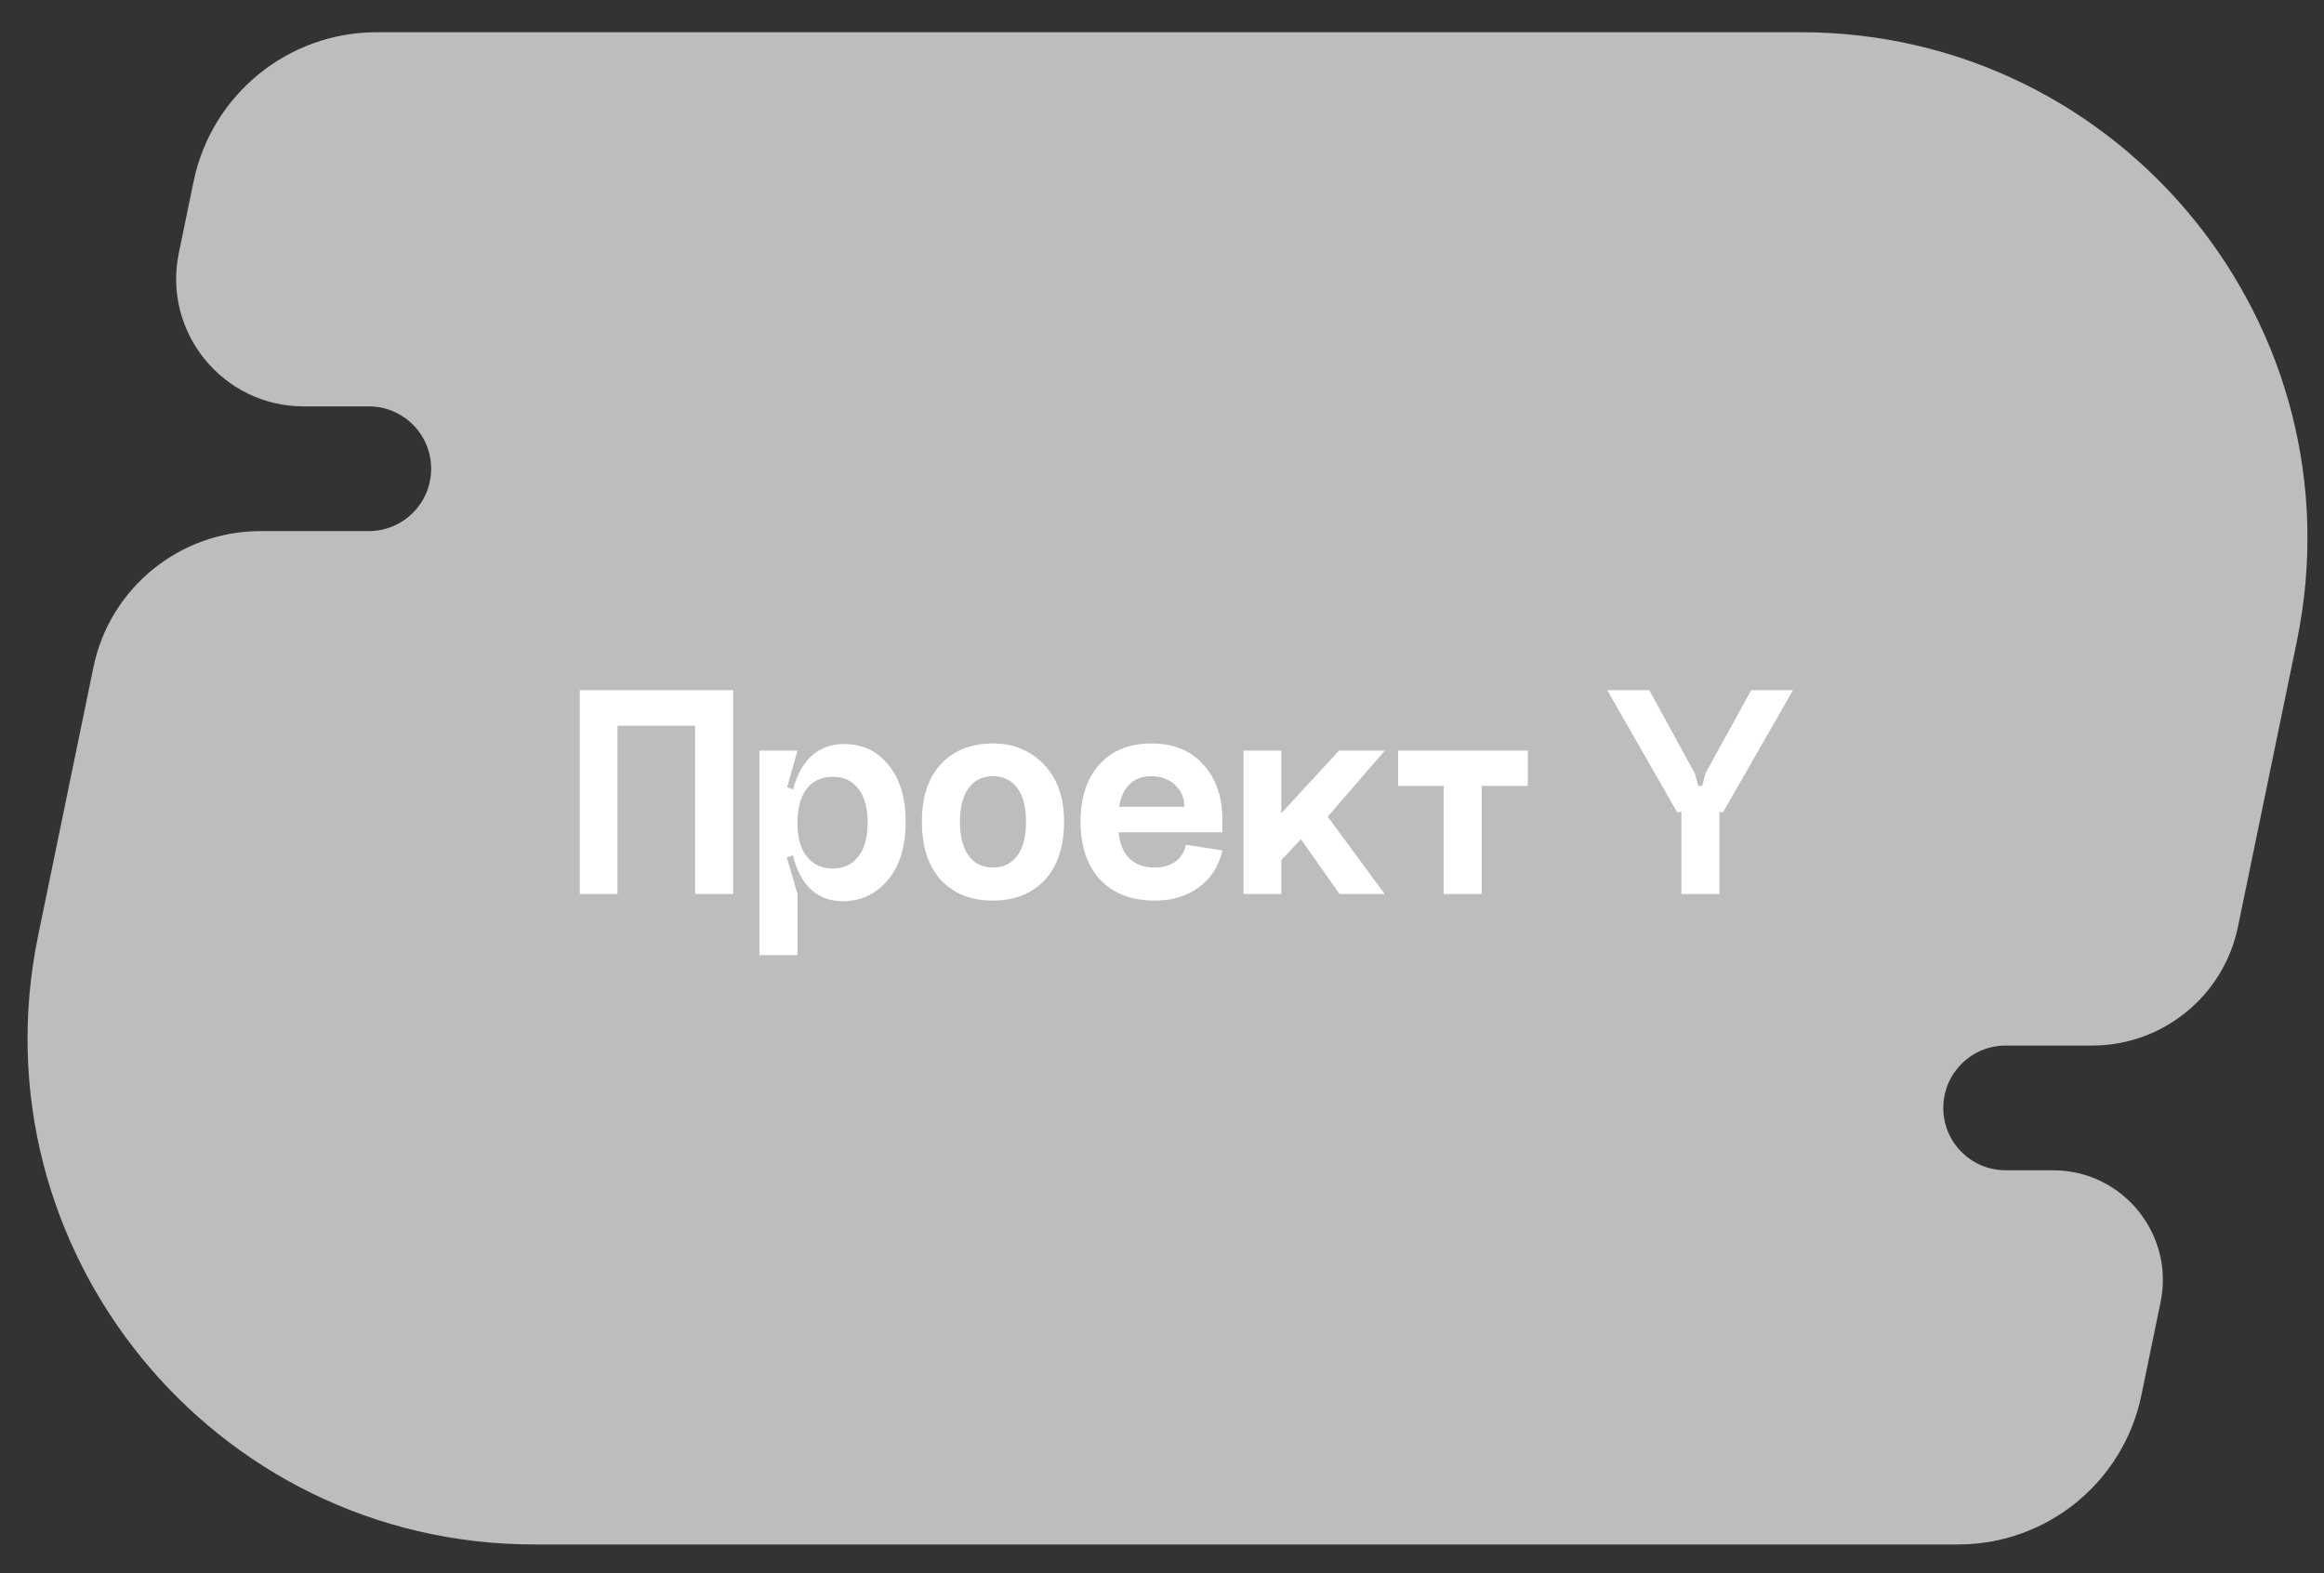 <?xml version="1.0" encoding="UTF-8"?> <svg xmlns="http://www.w3.org/2000/svg" width="65" height="44" viewBox="0 0 65 44" fill="none"><rect x="0" y="0" width="65" height="44" fill="#333333" stroke="none"/> <path d="M5.414 5.077C5.915 2.646 8.056 0.901 10.538 0.901H50.362C59.339 0.901 66.053 9.141 64.241 17.933L62.594 25.918C62.195 27.853 60.492 29.241 58.516 29.241H56.096C55.133 29.241 54.352 30.022 54.352 30.985C54.352 31.949 55.133 32.729 56.096 32.729H57.422C59.367 32.729 60.822 34.515 60.429 36.419L59.893 39.019C59.392 41.45 57.251 43.194 54.768 43.194H14.945C5.968 43.194 -0.746 34.954 1.067 26.162L2.613 18.662C3.07 16.444 5.023 14.853 7.287 14.853H10.315C11.278 14.853 12.059 14.072 12.059 13.109C12.059 12.146 11.278 11.365 10.315 11.365H8.493C6.235 11.365 4.545 9.292 5.001 7.079L5.414 5.077Z" fill="#BDBDBD"></path> <path d="M16.216 19.301H20.507V25.004H19.443V20.295H17.271V25.004H16.216V19.301ZM22.566 23.957C22.392 23.737 22.305 23.42 22.305 23.007C22.305 22.594 22.392 22.277 22.566 22.056C22.741 21.836 22.982 21.725 23.29 21.725C23.598 21.725 23.836 21.836 24.005 22.056C24.179 22.277 24.267 22.594 24.267 23.007C24.267 23.42 24.179 23.737 24.005 23.957C23.836 24.178 23.598 24.289 23.29 24.289C22.982 24.289 22.741 24.178 22.566 23.957ZM22.087 23.007C22.087 23.71 22.217 24.254 22.479 24.638C22.741 25.015 23.107 25.204 23.578 25.204C24.072 25.204 24.488 25.01 24.825 24.62C25.162 24.225 25.33 23.678 25.33 22.981C25.33 22.312 25.171 21.783 24.851 21.394C24.537 21.004 24.127 20.809 23.621 20.809C23.133 20.809 22.755 21.001 22.488 21.385C22.22 21.763 22.087 22.304 22.087 23.007ZM21.241 26.713H22.305V25.004L22.008 23.984L22.305 23.87V22.126L22.017 22.013L22.305 20.993H21.241V26.713ZM26.849 22.981C26.849 23.394 26.93 23.71 27.093 23.931C27.256 24.152 27.482 24.263 27.773 24.263C28.064 24.263 28.29 24.152 28.453 23.931C28.616 23.71 28.697 23.394 28.697 22.981C28.697 22.574 28.616 22.26 28.453 22.039C28.29 21.818 28.064 21.708 27.773 21.708C27.482 21.708 27.256 21.818 27.093 22.039C26.93 22.26 26.849 22.574 26.849 22.981ZM25.785 22.981C25.785 22.289 25.962 21.751 26.317 21.368C26.677 20.984 27.163 20.792 27.773 20.792C28.343 20.792 28.817 20.987 29.194 21.376C29.572 21.766 29.761 22.301 29.761 22.981C29.761 23.678 29.581 24.222 29.221 24.611C28.86 24.995 28.375 25.187 27.764 25.187C27.16 25.187 26.677 24.995 26.317 24.611C25.962 24.222 25.785 23.678 25.785 22.981ZM31.286 23.277C31.315 23.597 31.416 23.841 31.591 24.01C31.765 24.178 32.001 24.263 32.297 24.263C32.53 24.263 32.722 24.207 32.873 24.097C33.03 23.981 33.129 23.824 33.169 23.626L34.19 23.783C34.091 24.219 33.873 24.562 33.535 24.812C33.198 25.062 32.785 25.187 32.297 25.187C31.652 25.187 31.143 24.992 30.771 24.603C30.405 24.207 30.222 23.667 30.222 22.981C30.222 22.306 30.396 21.774 30.745 21.385C31.1 20.99 31.585 20.792 32.201 20.792C32.823 20.792 33.309 20.99 33.657 21.385C34.012 21.774 34.19 22.289 34.19 22.928V23.277H31.286ZM31.303 22.562H33.126C33.126 22.312 33.038 22.109 32.864 21.952C32.69 21.789 32.469 21.708 32.201 21.708C31.945 21.708 31.742 21.783 31.591 21.934C31.44 22.08 31.344 22.289 31.303 22.562ZM34.781 20.993H35.836V22.745L37.449 20.993H38.731L37.135 22.841L38.731 25.004H37.467L36.385 23.469L35.836 24.053V25.004H34.781V20.993ZM39.104 20.993V21.978H40.377V25.004H41.441V21.978H42.731V20.993H39.104ZM48.196 22.71L50.149 19.301H48.98L47.699 21.629L47.611 21.978H47.498L47.402 21.629L46.129 19.301H44.952L46.905 22.71H47.027V25.004H48.091V22.71H48.196Z" fill="white"></path> </svg> 